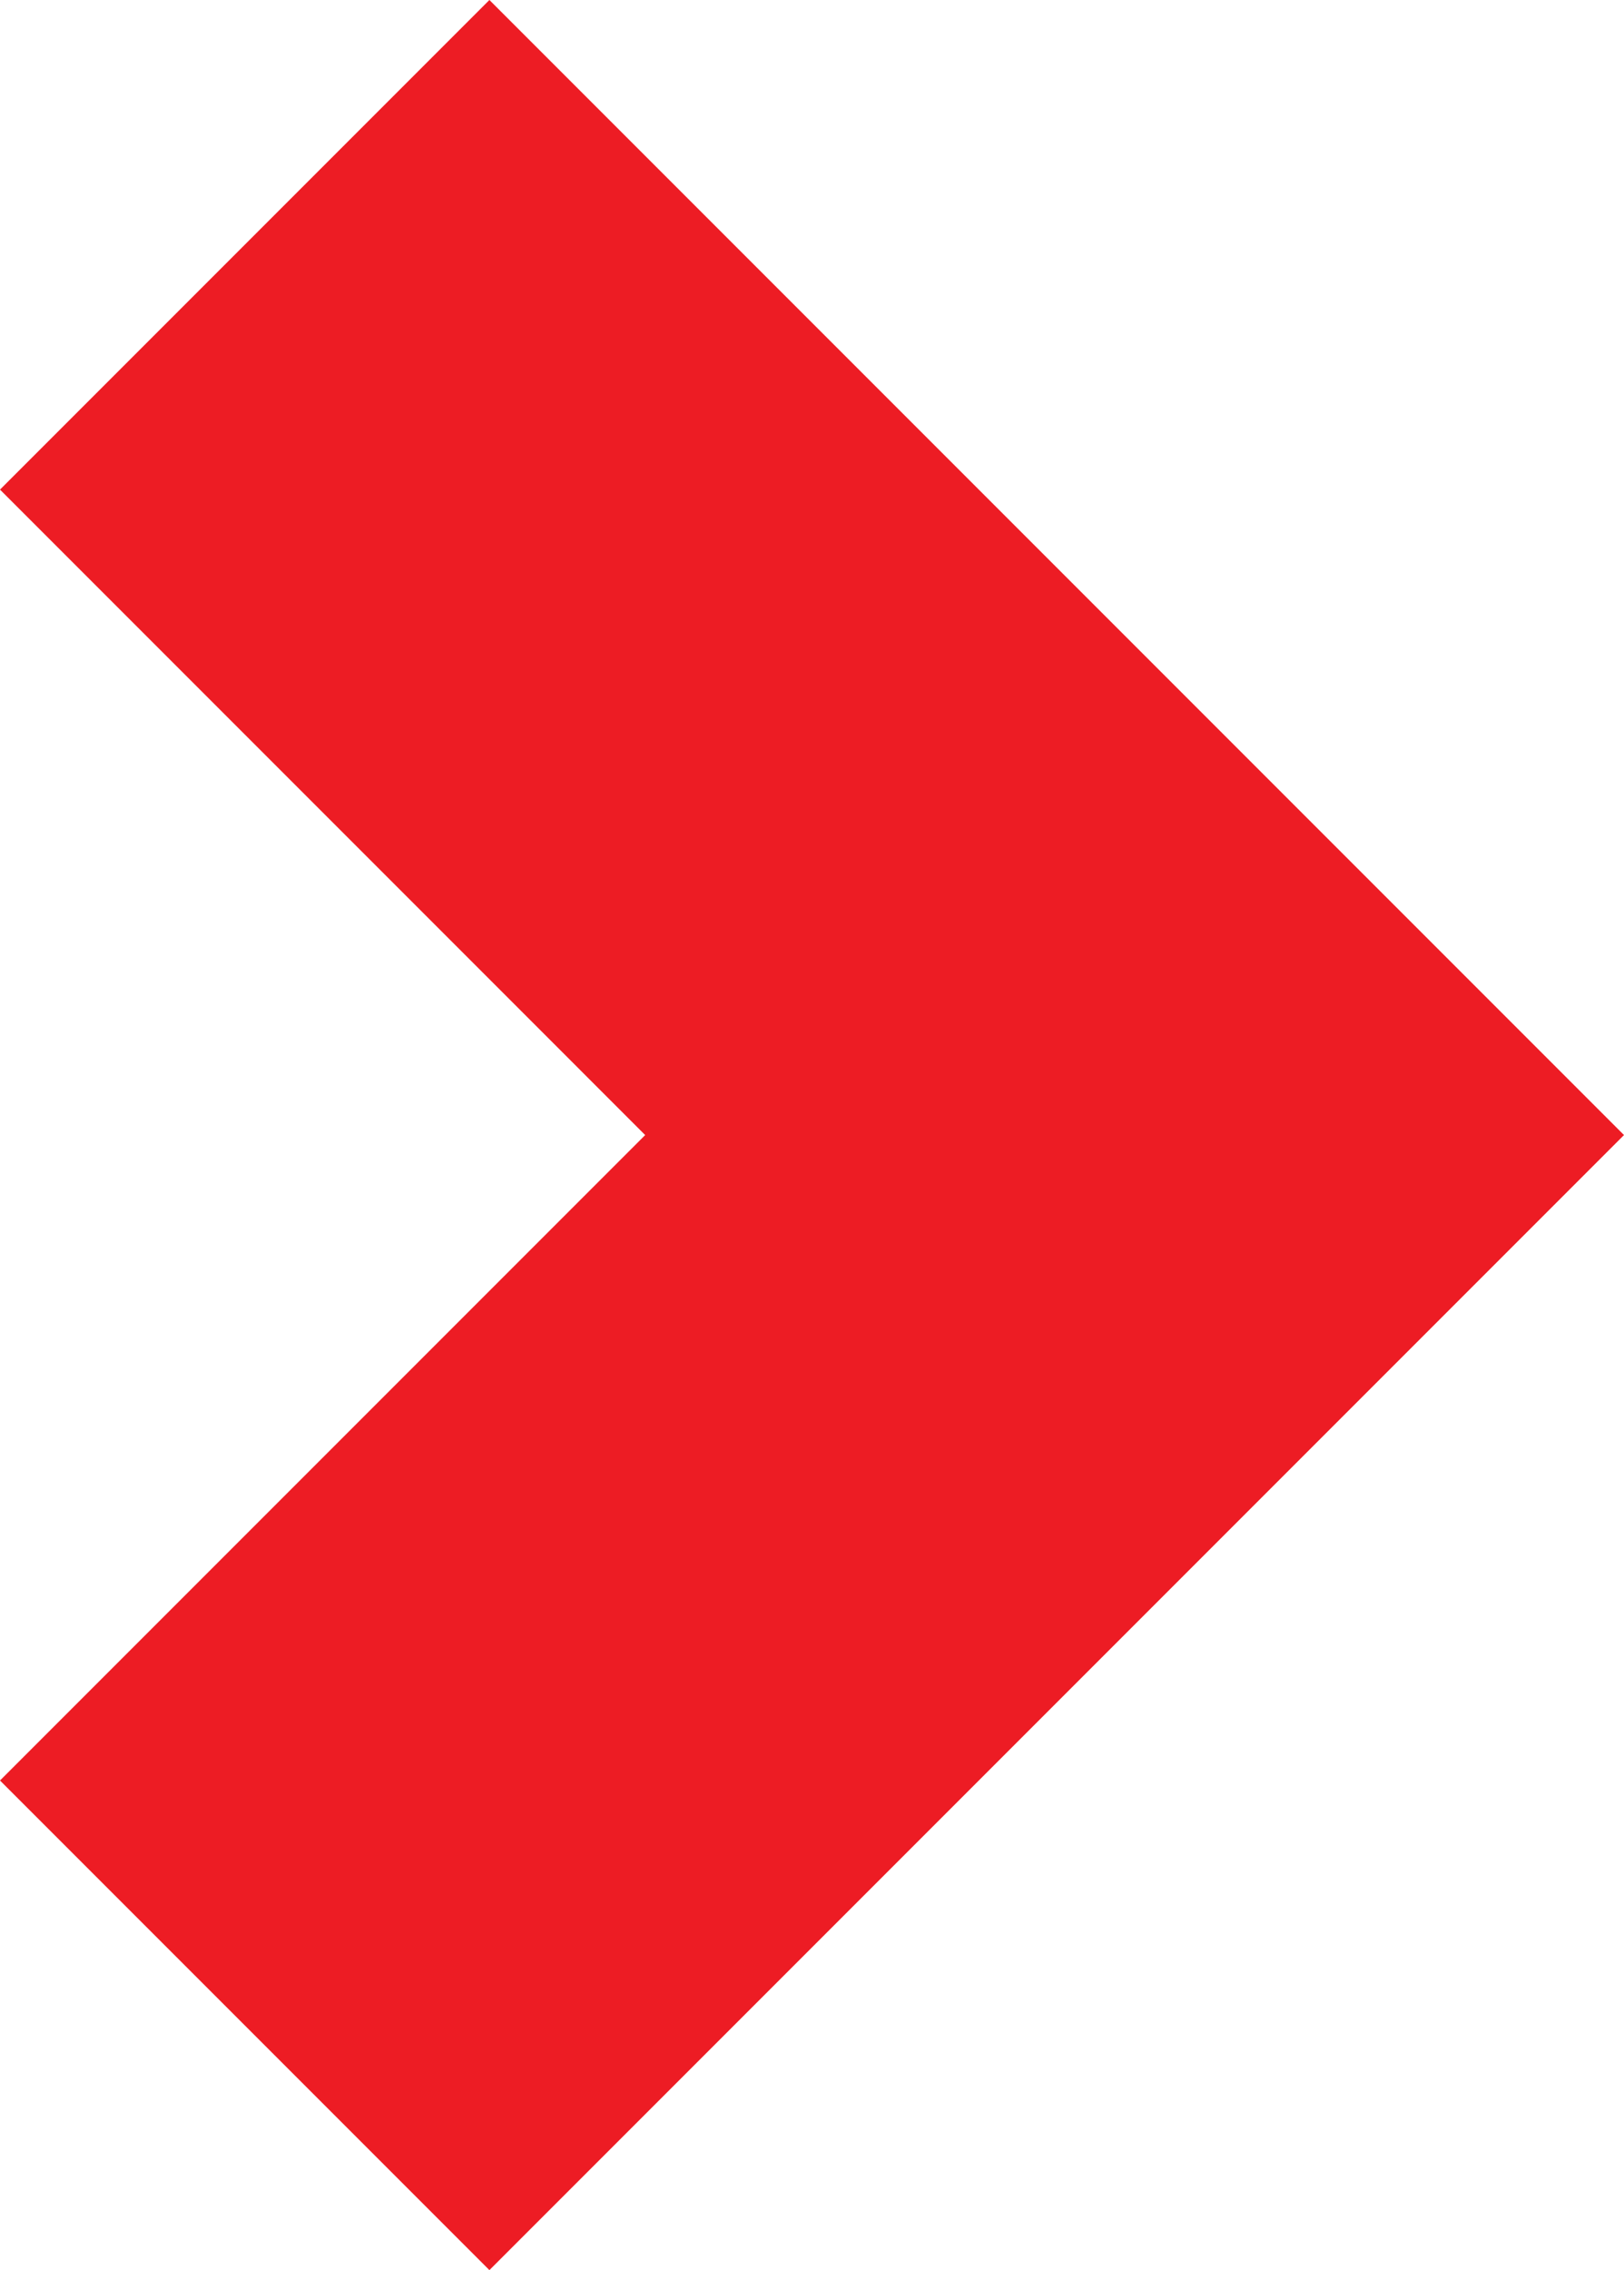 <?xml version="1.0" encoding="utf-8"?>
<!-- Generator: Adobe Illustrator 16.0.0, SVG Export Plug-In . SVG Version: 6.00 Build 0)  -->
<!DOCTYPE svg PUBLIC "-//W3C//DTD SVG 1.1//EN" "http://www.w3.org/Graphics/SVG/1.1/DTD/svg11.dtd">
<svg version="1.1" id="Layer_1" xmlns="http://www.w3.org/2000/svg" xmlns:xlink="http://www.w3.org/1999/xlink" x="0px" y="0px"
	 width="25px" height="34.932px" viewBox="0 0 25 34.932" enable-background="new 0 0 25 34.932" xml:space="preserve">
<polygon fill="#ED1C24" points="7.534,34.932 0,27.398 9.932,17.466 0,7.534 7.534,0 25,17.466 "/>
</svg>
